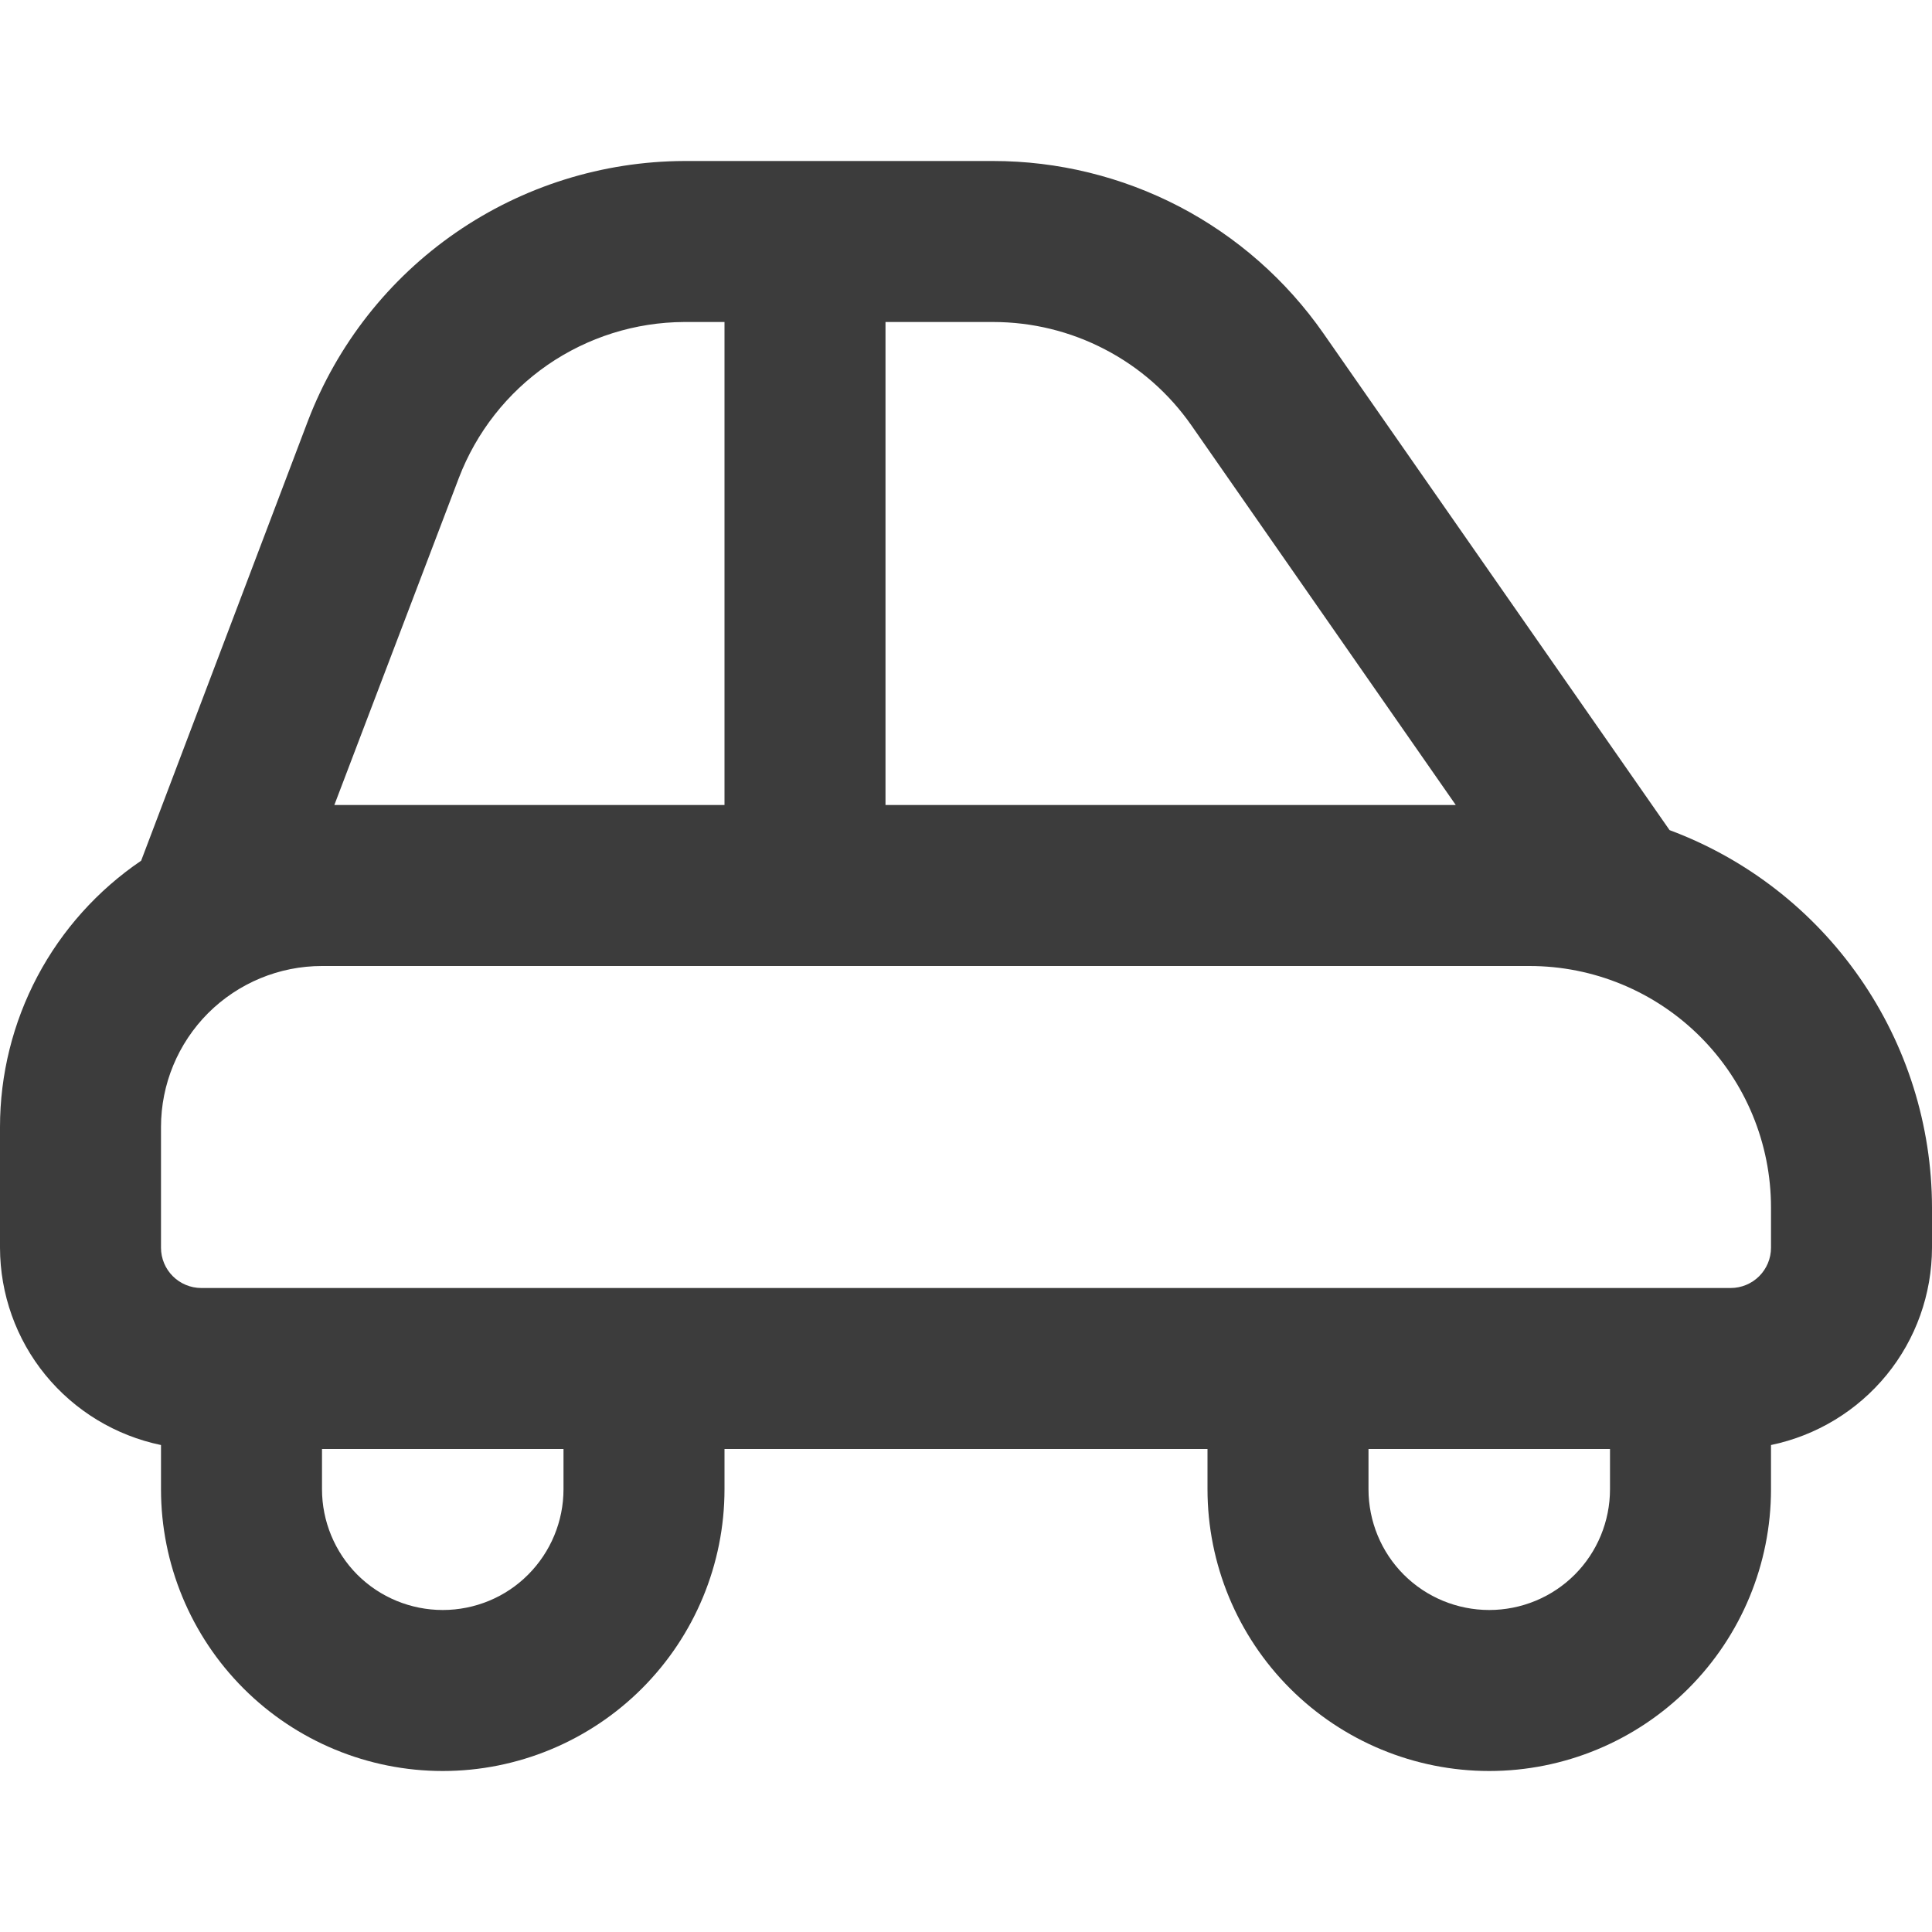 <?xml version="1.0" encoding="UTF-8"?> <svg xmlns="http://www.w3.org/2000/svg" width="18" height="18" viewBox="0 0 18 18" fill="none"><g clip-path="url(#clip0_1963_2010)"><path d="M15.555 7.734L12.33 3.106C11.984 2.61 11.524 2.205 10.988 1.925C10.452 1.646 9.856 1.5 9.252 1.5H6.375C5.615 1.503 4.873 1.735 4.247 2.167C3.621 2.599 3.141 3.211 2.869 3.921L1.315 8.019C0.91 8.294 0.578 8.664 0.349 9.096C0.12 9.529 0 10.011 0 10.5L0 11.625C0.001 12.057 0.15 12.476 0.423 12.81C0.697 13.145 1.077 13.375 1.5 13.463V13.875C1.5 14.571 1.777 15.239 2.269 15.731C2.761 16.223 3.429 16.5 4.125 16.5C4.821 16.5 5.489 16.223 5.981 15.731C6.473 15.239 6.75 14.571 6.75 13.875V13.5H11.25V13.875C11.25 14.571 11.527 15.239 12.019 15.731C12.511 16.223 13.179 16.5 13.875 16.5C14.571 16.5 15.239 16.223 15.731 15.731C16.223 15.239 16.5 14.571 16.5 13.875V13.463C16.923 13.375 17.303 13.145 17.577 12.81C17.85 12.476 17.999 12.057 18 11.625V11.25C17.999 10.485 17.764 9.738 17.327 9.11C16.89 8.481 16.272 8.001 15.555 7.734ZM11.1 3.963L13.563 7.5H8.25V3H9.252C9.615 3 9.972 3.087 10.294 3.255C10.616 3.422 10.892 3.665 11.1 3.963ZM4.275 4.453C4.438 4.027 4.725 3.661 5.1 3.401C5.475 3.142 5.919 3.002 6.375 3H6.75V7.5H3.115L4.275 4.453ZM5.25 13.875C5.25 14.173 5.131 14.46 4.92 14.671C4.71 14.882 4.423 15 4.125 15C3.827 15 3.54 14.882 3.329 14.671C3.119 14.46 3 14.173 3 13.875V13.5H5.25V13.875ZM13.875 15C13.577 15 13.29 14.882 13.079 14.671C12.868 14.46 12.75 14.173 12.75 13.875V13.5H15V13.875C15 14.173 14.882 14.46 14.671 14.671C14.46 14.882 14.173 15 13.875 15ZM16.5 11.625C16.5 11.725 16.46 11.82 16.39 11.89C16.32 11.96 16.224 12 16.125 12H1.875C1.776 12 1.68 11.96 1.61 11.89C1.54 11.82 1.5 11.725 1.5 11.625V10.5C1.5 10.102 1.658 9.721 1.939 9.439C2.221 9.158 2.602 9 3 9H14.25C14.847 9 15.419 9.237 15.841 9.659C16.263 10.081 16.5 10.653 16.5 11.25V11.625Z" fill="#3C3C3C"></path></g><defs><clipPath id="clip0_1963_2010"><rect width="18" height="18" fill="white"></rect></clipPath></defs></svg> 